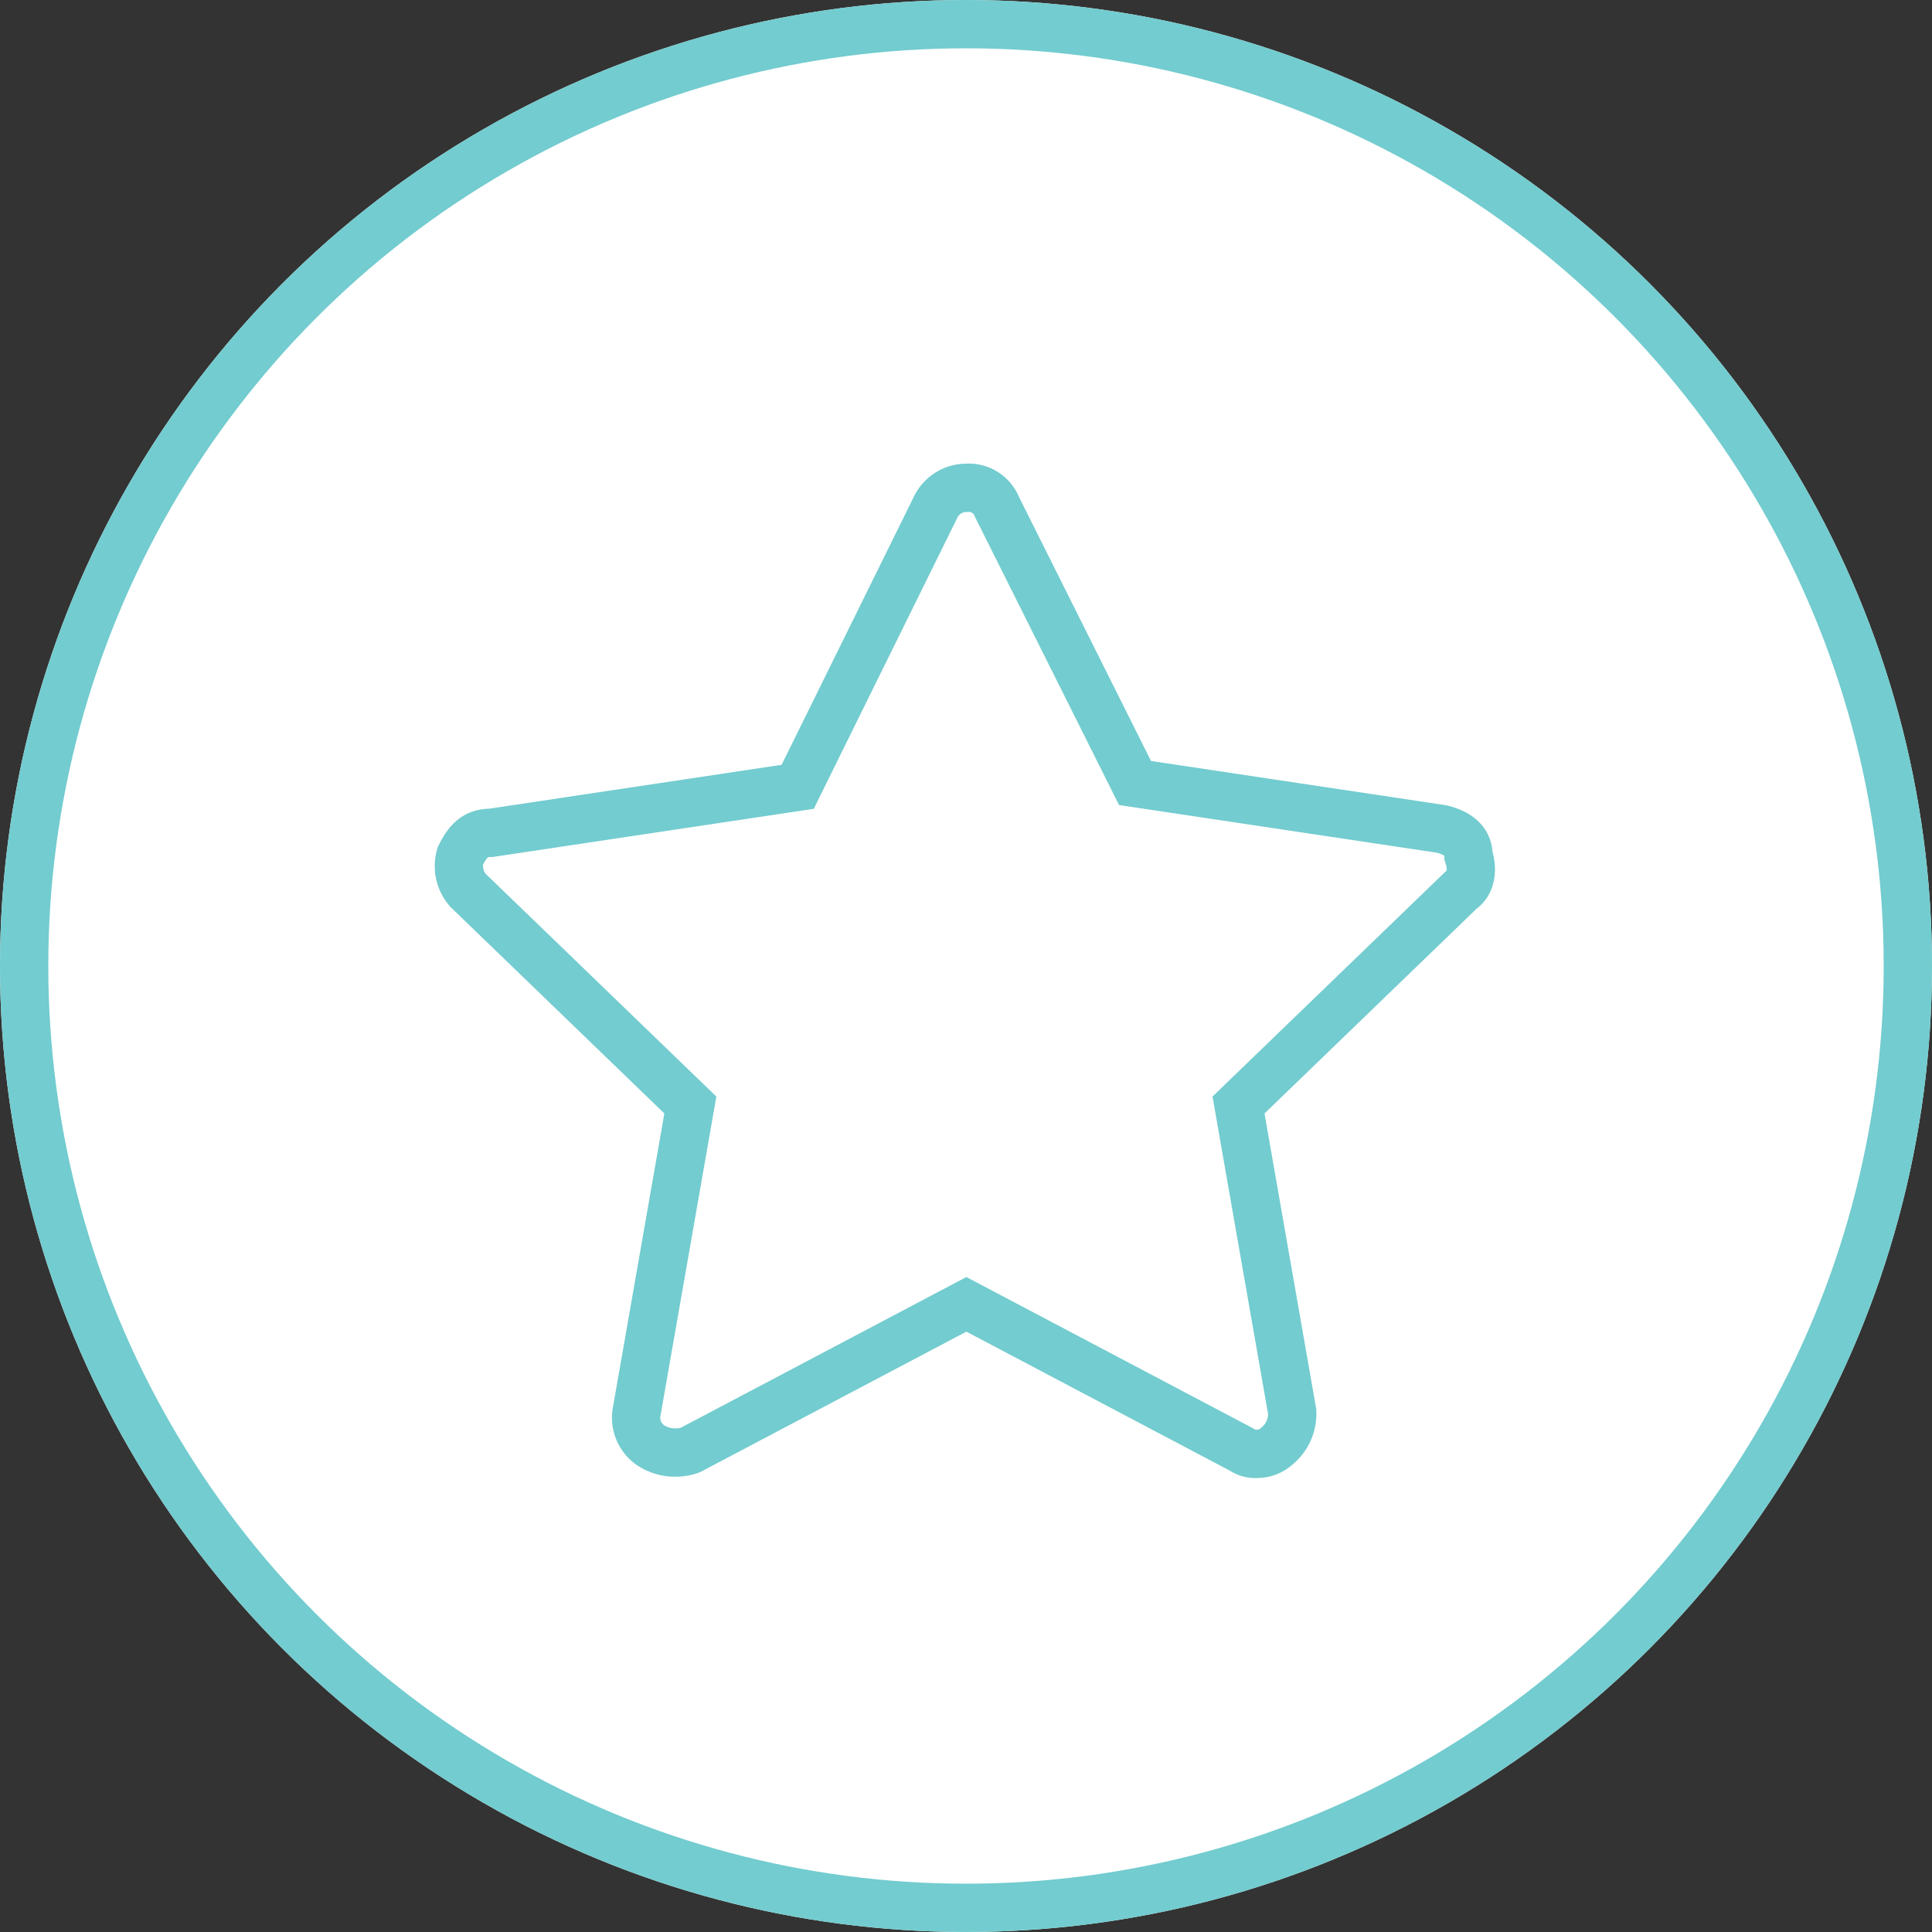 <svg xmlns="http://www.w3.org/2000/svg" viewBox="0 0 200 200">
  <rect x="0" y="0" width="200" height="200" fill="#333333" stroke="none"/>
  <defs>
    <style>
      .cls-1 {
        fill: #fff;
        stroke: #73cccf;
        stroke-width: 5px;
      }

      .cls-2 {
        stroke: none;
      }

      .cls-3 {
        fill: none;
      }
    </style>
  </defs>
  <g id="Group_2124" data-name="Group 2124" transform="translate(-860 -3447)">
    <g id="Ellipse_496" data-name="Ellipse 496" class="cls-1" transform="translate(860 3447)">
      <circle class="cls-2" cx="100" cy="100" r="100"/>
      <circle class="cls-3" cx="100" cy="100" r="97.5"/>
    </g>
    <path id="Path_638" data-name="Path 638" class="cls-1" d="M101.7,35.317,69.958,30.556,55.672,1.984A3.142,3.142,0,0,0,52.5,0a3.534,3.534,0,0,0-3.175,1.984L35.037,30.952,3.291,35.714C1.7,35.714.91,36.508.116,38.1A3.806,3.806,0,0,0,.91,41.667L23.926,63.889,18.37,95.635a3.454,3.454,0,0,0,1.587,3.571,4.7,4.7,0,0,0,3.968.4L52.5,84.524,81.069,99.6a2.386,2.386,0,0,0,1.587.4,3.031,3.031,0,0,0,1.984-.794,4.309,4.309,0,0,0,1.587-3.571L80.672,63.889l23.016-22.222c1.19-.794,1.19-2.381.794-3.571C104.482,36.508,103.291,35.714,101.7,35.317Z" transform="translate(907.539 3497.5)"/>
  </g>
</svg>
